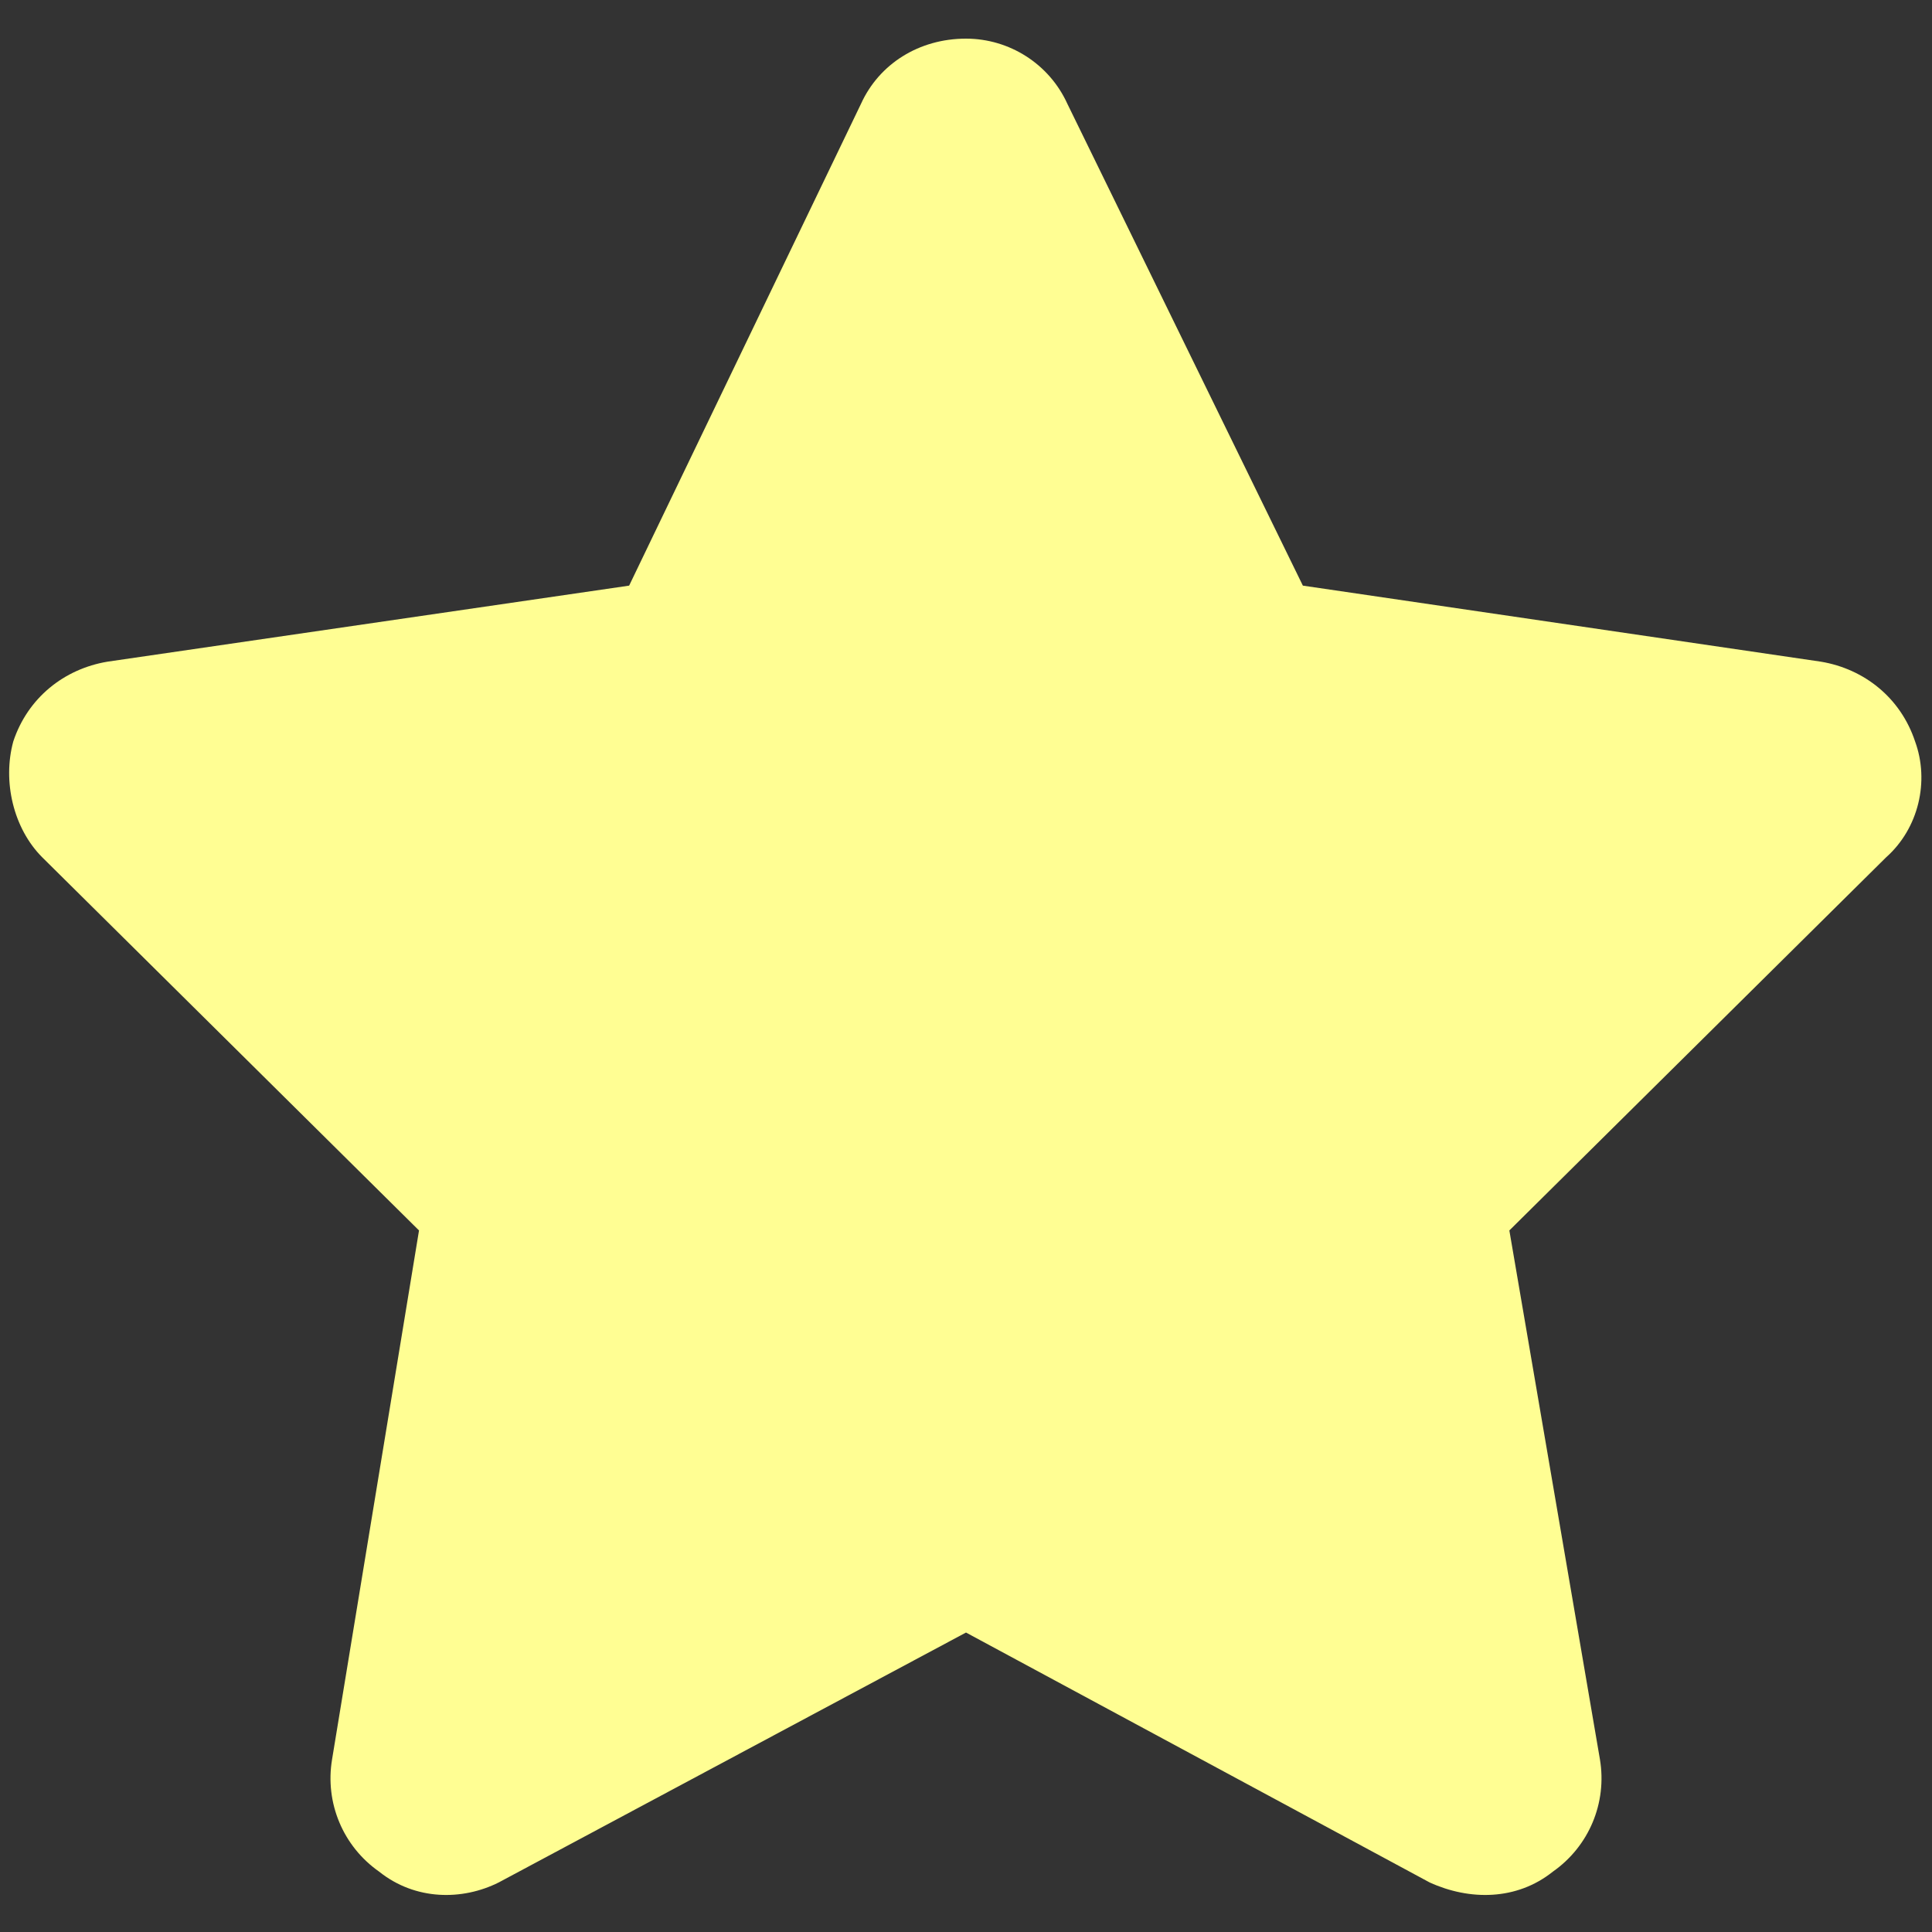 <svg width="25" height="25" viewBox="0 0 25 25" fill="none" xmlns="http://www.w3.org/2000/svg">
<rect x="0" y="0" width="25" height="25" fill="#333333" stroke="none"/>
<path d="M13.812 1.344L16.859 7.578L23.562 8.562C24.125 8.656 24.594 9.031 24.781 9.594C24.969 10.109 24.828 10.719 24.406 11.094L19.531 15.922L20.703 22.766C20.797 23.328 20.562 23.891 20.094 24.219C19.625 24.594 19.016 24.594 18.5 24.359L12.5 21.125L6.453 24.359C5.984 24.594 5.375 24.594 4.906 24.219C4.438 23.891 4.203 23.328 4.297 22.766L5.422 15.922L0.547 11.094C0.172 10.719 0.031 10.109 0.172 9.594C0.359 9.031 0.828 8.656 1.391 8.562L8.141 7.578L11.141 1.344C11.375 0.828 11.891 0.5 12.5 0.5C13.062 0.5 13.578 0.828 13.812 1.344Z" fill="#FFFE93"/>
</svg>
